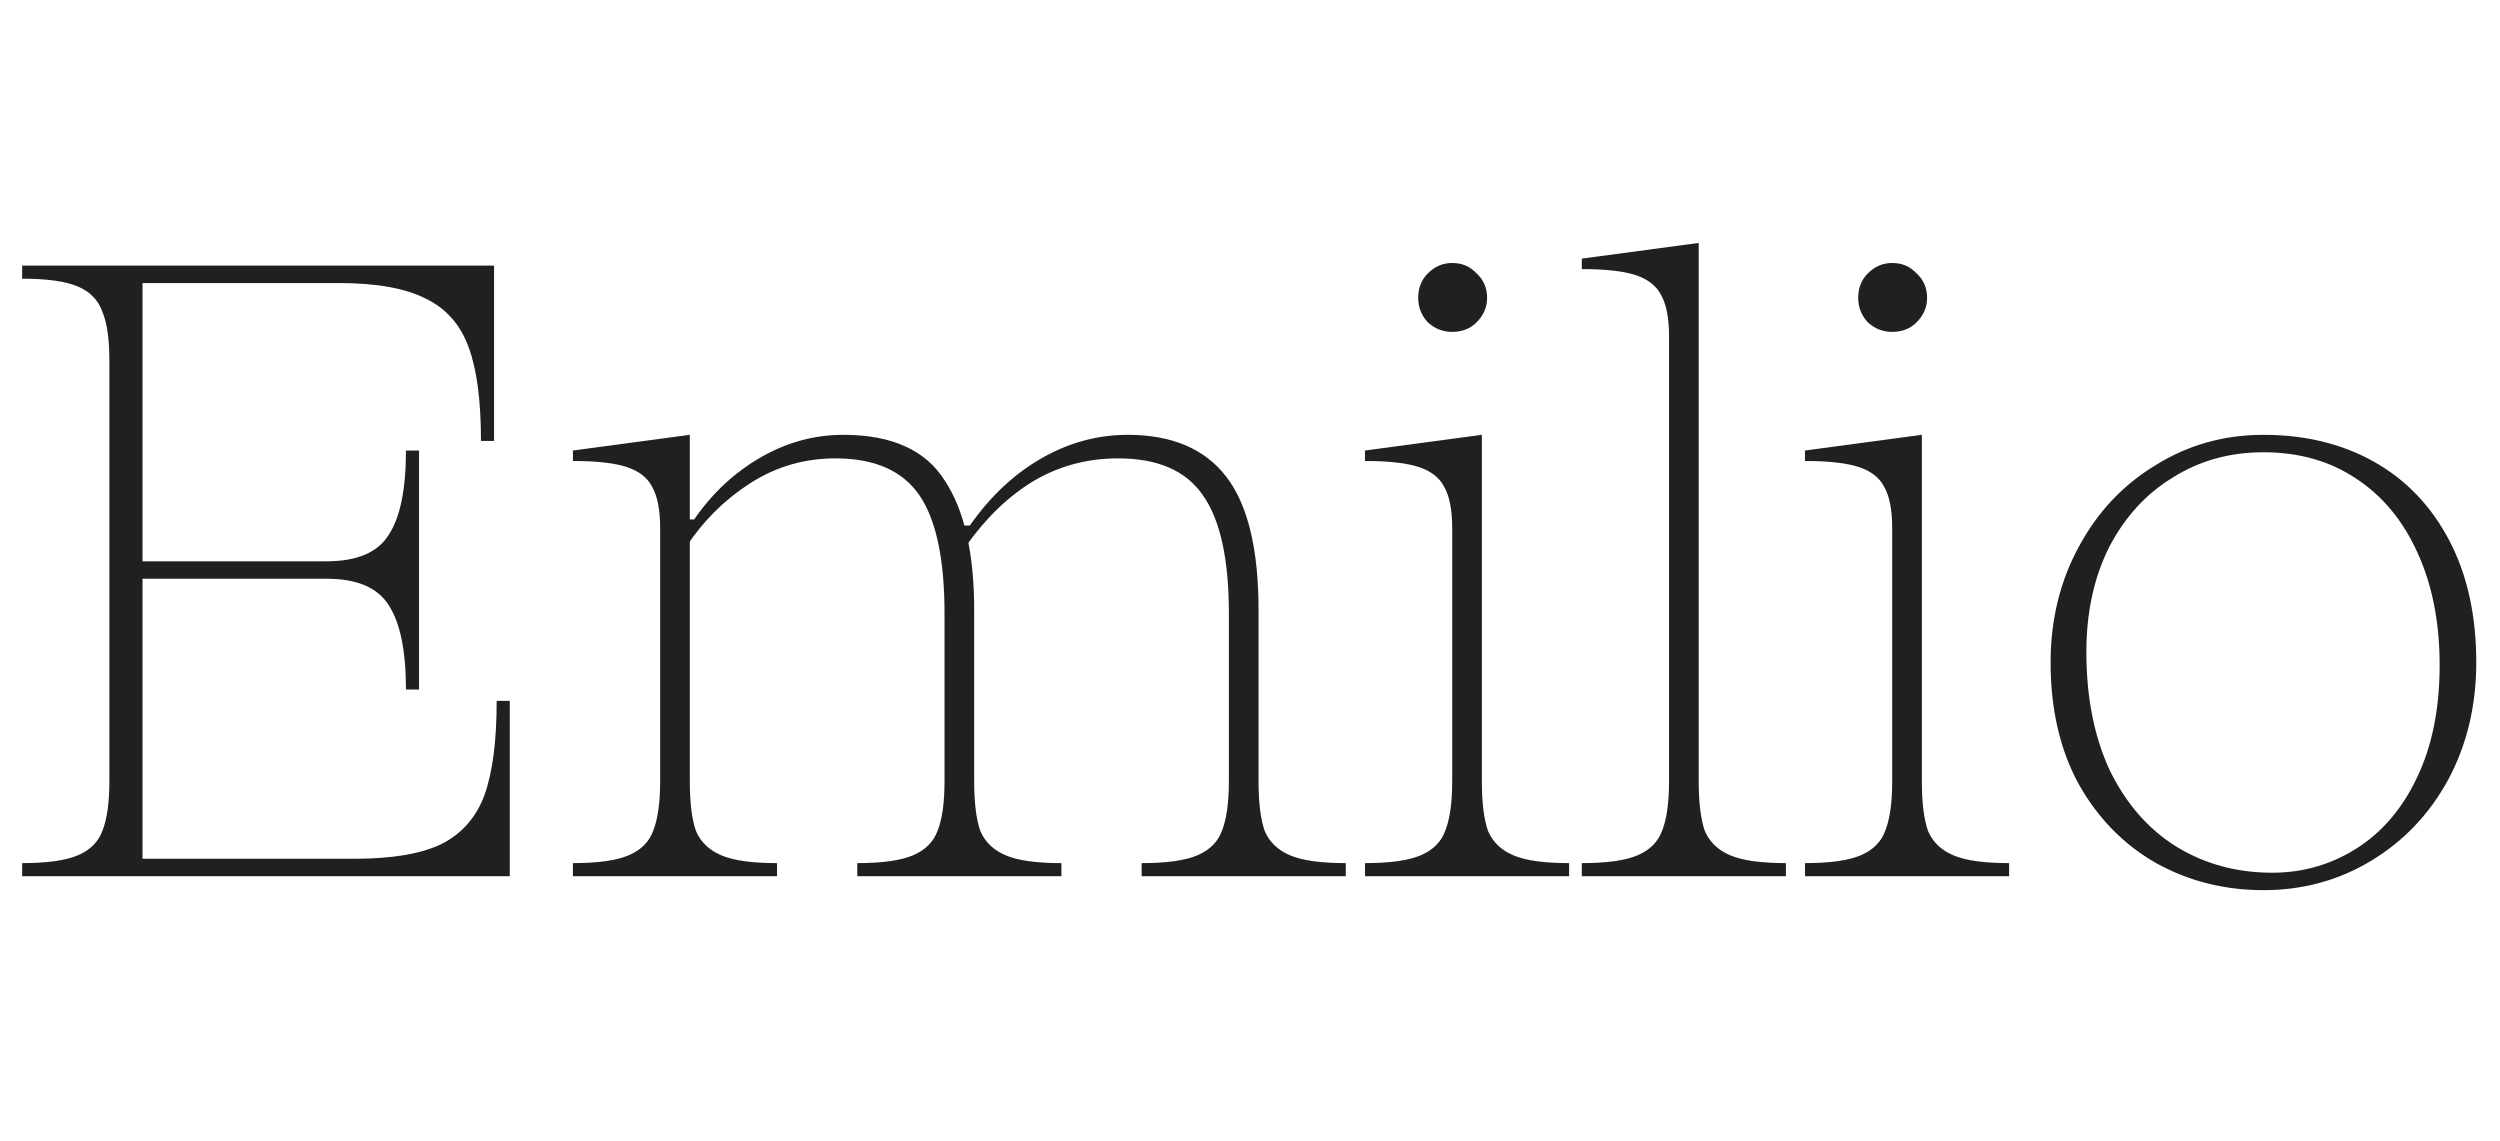 <svg xmlns="http://www.w3.org/2000/svg" width="622" height="284" viewBox="0 0 622 284" fill="none"><rect x="0" y="0" width="622" height="284" fill="#808080" stroke="none"/><g clip-path="url(#clip0_3582_3248)"><rect width="622" height="284" fill="white"></rect><path d="M5.511 214.745C11.732 214.745 16.362 214.094 19.401 212.791C22.439 211.489 24.464 209.464 25.477 206.715C26.635 203.821 27.213 199.697 27.213 194.344V89.737C27.213 84.384 26.635 80.333 25.477 77.584C24.464 74.69 22.439 72.592 19.401 71.29C16.362 69.988 11.732 69.337 5.511 69.337V66.082H122.922V109.704H119.667C119.667 99.721 118.654 91.98 116.628 86.482C114.603 80.839 111.058 76.788 105.994 74.329C100.93 71.724 93.696 70.422 84.291 70.422H35.46V139.653H81.253C88.777 139.653 93.913 137.483 96.662 133.143C99.555 128.802 101.002 121.785 101.002 112.091H104.258V171.556H101.002C101.002 161.863 99.555 154.845 96.662 150.505C93.913 146.164 88.777 143.994 81.253 143.994H35.46V213.659H88.198C97.602 213.659 104.837 212.43 109.9 209.97C114.964 207.366 118.509 203.315 120.535 197.817C122.56 192.174 123.573 184.361 123.573 174.378H126.829V218H5.511V214.745ZM284.045 214.745C290.267 214.745 294.897 214.094 297.935 212.791C300.973 211.489 302.999 209.464 304.012 206.715C305.169 203.821 305.748 199.697 305.748 194.344V152.675C305.748 139.075 303.578 129.236 299.237 123.159C295.041 117.083 288.024 114.044 278.186 114.044C270.517 114.044 263.5 115.925 257.134 119.687C250.913 123.449 245.342 128.802 240.423 135.747L238.687 130.755H241.291C246.355 123.521 252.287 117.951 259.087 114.044C265.888 110.138 273.049 108.185 280.573 108.185C291.569 108.185 299.744 111.657 305.097 118.602C310.45 125.547 313.127 136.615 313.127 151.807V194.344C313.127 199.697 313.633 203.821 314.646 206.715C315.804 209.464 317.902 211.489 320.94 212.791C323.978 214.094 328.608 214.745 334.83 214.745V218H284.045V214.745ZM142.544 214.745C148.766 214.745 153.396 214.094 156.434 212.791C159.472 211.489 161.498 209.464 162.511 206.715C163.668 203.821 164.247 199.697 164.247 194.344V131.406C164.247 126.921 163.596 123.521 162.294 121.206C161.136 118.891 159.038 117.227 156 116.215C152.962 115.202 148.476 114.695 142.544 114.695V112.091L171.626 108.185V194.344C171.626 199.697 172.132 203.821 173.145 206.715C174.302 209.464 176.4 211.489 179.439 212.791C182.477 214.094 187.107 214.745 193.328 214.745V218H142.544V214.745ZM213.295 214.745C219.516 214.745 224.146 214.094 227.185 212.791C230.223 211.489 232.248 209.464 233.261 206.715C234.419 203.821 234.997 199.697 234.997 194.344V152.675C234.997 139.075 232.9 129.236 228.704 123.159C224.508 117.083 217.563 114.044 207.869 114.044C200.201 114.044 193.184 116.07 186.818 120.121C180.452 124.172 175.098 129.453 170.758 135.964V129.236H172.711C177.196 122.725 182.694 117.589 189.205 113.827C195.716 110.066 202.588 108.185 209.822 108.185C221.831 108.185 230.223 111.946 234.997 119.47C239.917 126.849 242.376 137.628 242.376 151.807V194.344C242.376 199.697 242.883 203.821 243.896 206.715C245.053 209.464 247.151 211.489 250.189 212.791C253.228 214.094 257.858 214.745 264.079 214.745V218H213.295V214.745ZM339.608 214.745C345.829 214.745 350.459 214.094 353.497 212.791C356.536 211.489 358.561 209.464 359.574 206.715C360.731 203.821 361.31 199.697 361.31 194.344V131.406C361.31 126.921 360.659 123.521 359.357 121.206C358.199 118.891 356.102 117.227 353.063 116.215C350.025 115.202 345.54 114.695 339.608 114.695V112.091L368.689 108.185V194.344C368.689 199.697 369.195 203.821 370.208 206.715C371.366 209.464 373.464 211.489 376.502 212.791C379.54 214.094 384.17 214.745 390.392 214.745V218H339.608V214.745ZM361.31 82.576C358.995 82.576 356.97 81.78 355.233 80.188C353.642 78.452 352.846 76.427 352.846 74.112C352.846 71.652 353.642 69.626 355.233 68.035C356.97 66.299 358.995 65.43 361.31 65.43C363.77 65.43 365.795 66.299 367.387 68.035C369.123 69.626 369.991 71.652 369.991 74.112C369.991 76.427 369.123 78.452 367.387 80.188C365.795 81.78 363.77 82.576 361.31 82.576ZM393.556 214.745C399.777 214.745 404.407 214.094 407.445 212.791C410.484 211.489 412.509 209.464 413.522 206.715C414.679 203.821 415.258 199.697 415.258 194.344V83.661C415.258 79.175 414.607 75.775 413.305 73.46C412.147 71.145 410.05 69.482 407.011 68.469C403.973 67.456 399.488 66.95 393.556 66.95V64.345L422.637 60.439V194.344C422.637 199.697 423.143 203.821 424.156 206.715C425.314 209.464 427.412 211.489 430.45 212.791C433.488 214.094 438.118 214.745 444.34 214.745V218H393.556V214.745ZM449.079 214.745C455.3 214.745 459.93 214.094 462.968 212.791C466.007 211.489 468.032 209.464 469.045 206.715C470.203 203.821 470.781 199.697 470.781 194.344V131.406C470.781 126.921 470.13 123.521 468.828 121.206C467.671 118.891 465.573 117.227 462.534 116.215C459.496 115.202 455.011 114.695 449.079 114.695V112.091L478.16 108.185V194.344C478.16 199.697 478.667 203.821 479.679 206.715C480.837 209.464 482.935 211.489 485.973 212.791C489.012 214.094 493.641 214.745 499.863 214.745V218H449.079V214.745ZM470.781 82.576C468.466 82.576 466.441 81.78 464.705 80.188C463.113 78.452 462.317 76.427 462.317 74.112C462.317 71.652 463.113 69.626 464.705 68.035C466.441 66.299 468.466 65.43 470.781 65.43C473.241 65.43 475.267 66.299 476.858 68.035C478.594 69.626 479.462 71.652 479.462 74.112C479.462 76.427 478.594 78.452 476.858 80.188C475.267 81.78 473.241 82.576 470.781 82.576ZM563.143 221.472C553.449 221.472 544.551 219.23 536.449 214.745C528.346 210.115 521.908 203.532 517.133 194.995C512.503 186.459 510.189 176.403 510.189 164.829C510.189 154.267 512.503 144.717 517.133 136.181C521.763 127.5 528.129 120.7 536.232 115.781C544.334 110.717 553.304 108.185 563.143 108.185C573.56 108.185 582.748 110.427 590.705 114.912C598.663 119.398 604.884 125.908 609.37 134.445C613.855 142.981 616.097 153.109 616.097 164.829C616.097 175.535 613.782 185.229 609.153 193.91C604.523 202.446 598.157 209.174 590.054 214.094C581.952 219.013 572.981 221.472 563.143 221.472ZM565.313 217.132C572.981 217.132 579.999 215.106 586.365 211.055C592.731 207.004 597.722 201.144 601.34 193.476C605.101 185.663 606.982 176.331 606.982 165.48C606.982 154.918 605.174 145.658 601.557 137.7C597.94 129.598 592.803 123.377 586.148 119.036C579.637 114.695 571.969 112.525 563.143 112.525C554.751 112.525 547.228 114.623 540.572 118.819C533.917 122.87 528.636 128.657 524.729 136.181C520.968 143.705 519.087 152.386 519.087 162.224C519.087 173.51 521.04 183.348 524.946 191.74C528.997 199.987 534.495 206.281 541.44 210.621C548.53 214.962 556.487 217.132 565.313 217.132Z" fill="#202023"></path></g><defs><clipPath id="clip0_3582_3248"><rect width="622" height="284" fill="white"></rect></clipPath></defs></svg>